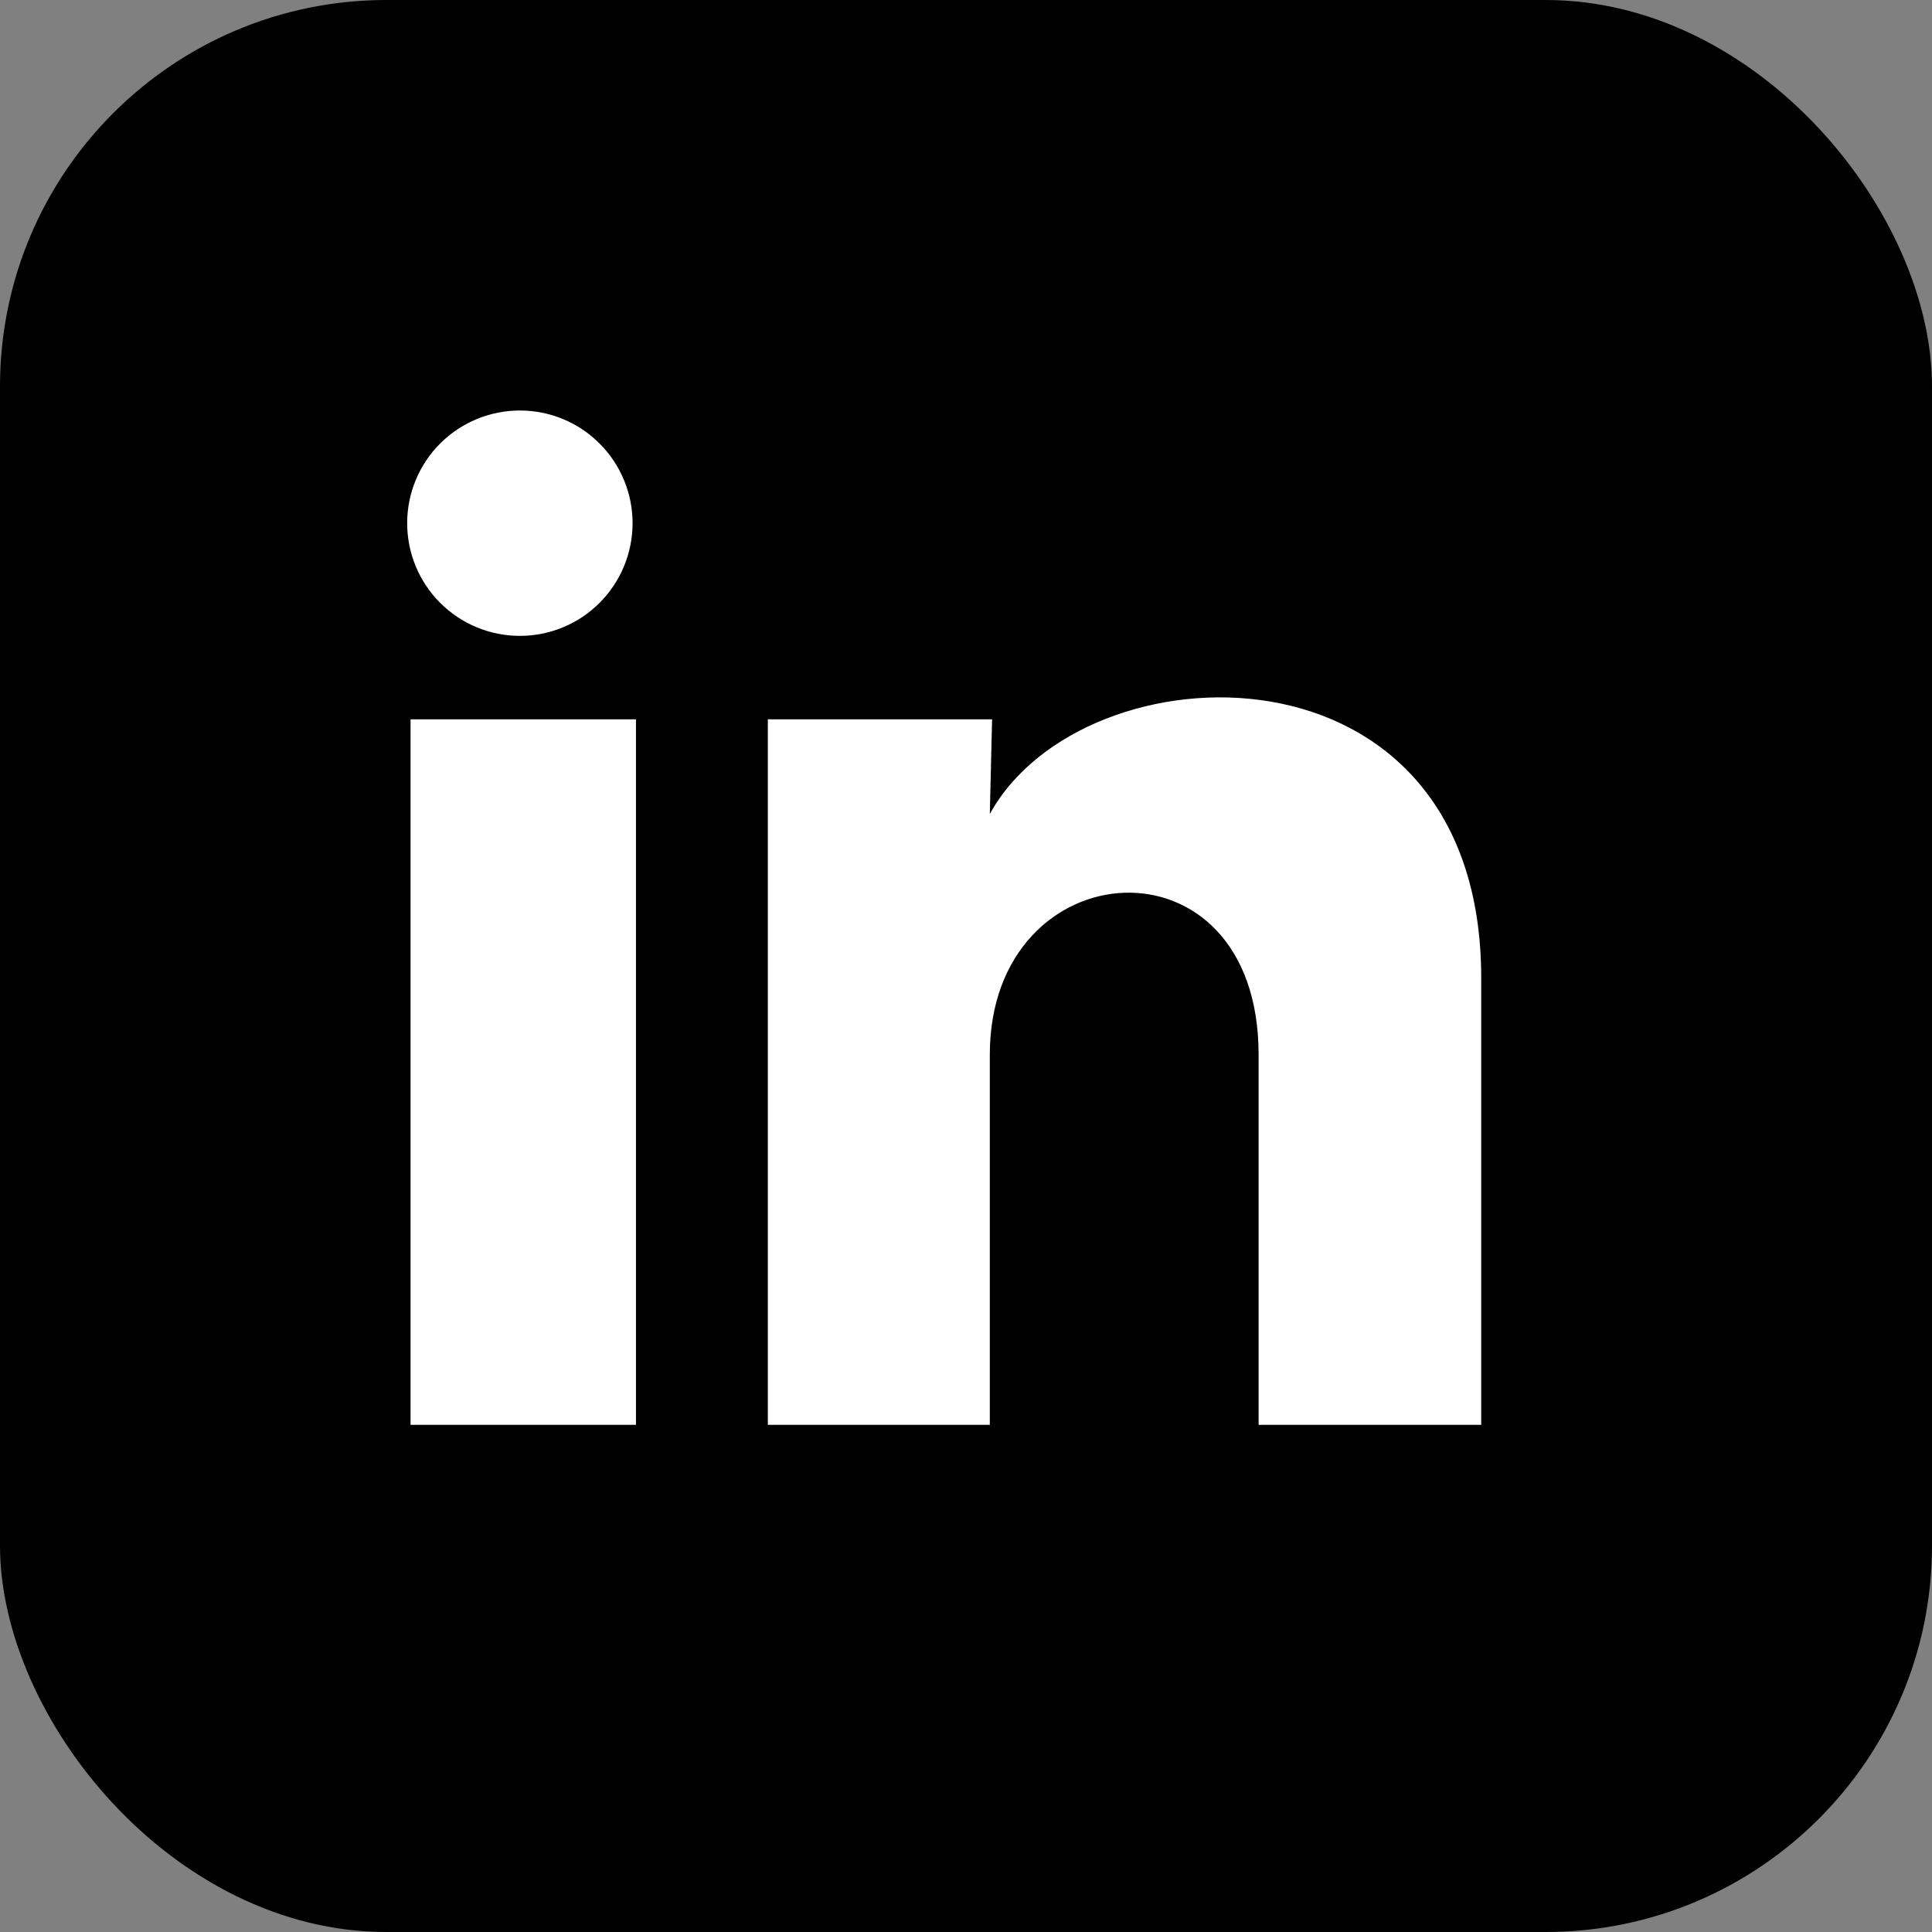 <?xml version="1.0" encoding="utf-8"?>
<svg xmlns="http://www.w3.org/2000/svg" fill="none" height="100%" overflow="visible" preserveAspectRatio="none" style="display: block;" viewBox="0 0 40 40" width="100%">
<rect x="0" y="0" width="40" height="40" fill="#808080" stroke="none"/>
<g id="Frame 13">
<rect fill="#182024" height="40" rx="8" style="fill:#182024;fill:color(display-p3 0.094 0.126 0.141);fill-opacity:1;" width="40"/>
<g id="ri:linkedin-fill">
<path d="M13.097 10.833C13.096 11.452 12.85 12.046 12.412 12.483C11.975 12.92 11.381 13.166 10.762 13.165C10.143 13.165 9.55 12.919 9.113 12.481C8.675 12.043 8.43 11.45 8.43 10.831C8.43 10.212 8.676 9.619 9.114 9.181C9.552 8.744 10.146 8.499 10.764 8.499C11.383 8.499 11.977 8.745 12.414 9.183C12.851 9.621 13.097 10.214 13.097 10.833ZM13.167 14.893H8.5V29.5H13.167V14.893ZM20.54 14.893H15.897V29.5H20.493V21.835C20.493 17.565 26.058 17.168 26.058 21.835V29.5H30.667V20.248C30.667 13.05 22.43 13.318 20.493 16.853L20.54 14.893Z" fill="white" id="Vector" style="fill:white;fill-opacity:1;"/>
</g>
</g>
</svg>